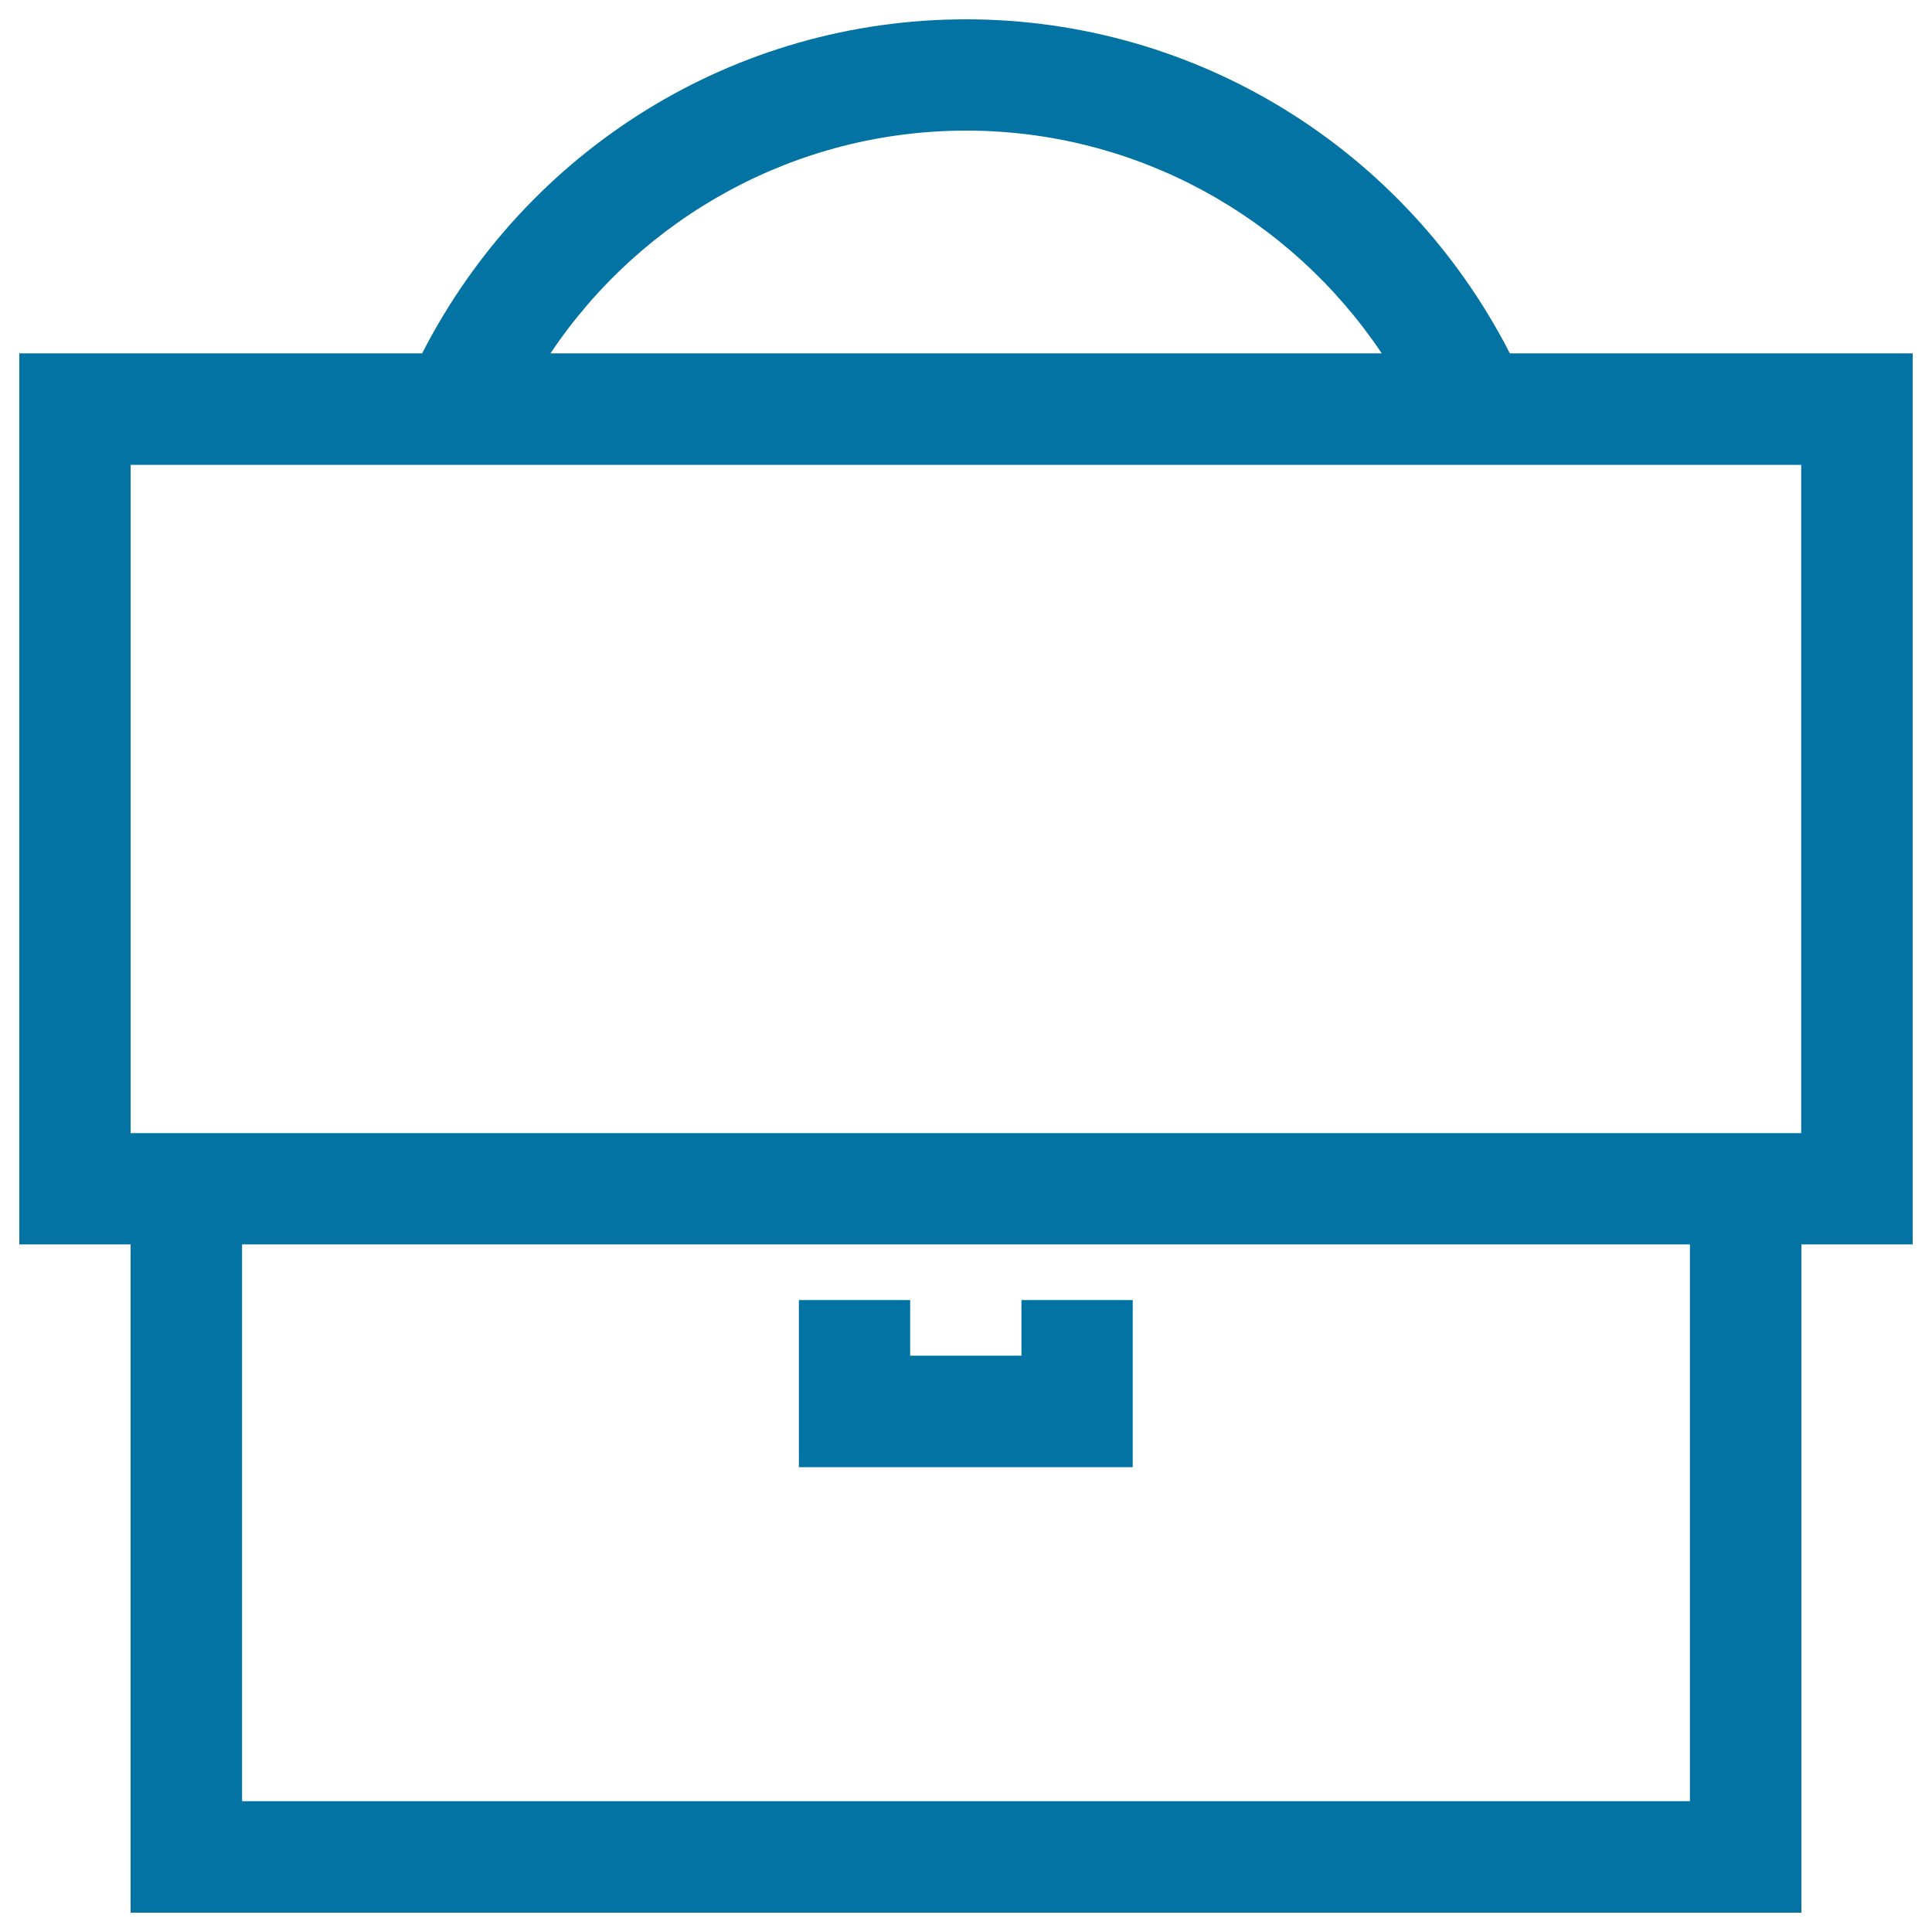 <svg xmlns="http://www.w3.org/2000/svg" viewBox="0 0 1000 1000" style="fill:#0273a2">
<title>Briefcase SVG icon</title>
<path d="M413.5,759.4v-86.5h57.6v28.8h57.6v-28.8h57.6v86.5H413.5z M990,644.1h-57.6V990H67.6V644.1H10V182.9h208.5C272.5,77.4,380.2,10,500,10s227.5,67.5,281.5,172.9H990V644.1z M284.9,182.9h430.3C667.6,111.9,587.8,67.6,500.1,67.6S332.5,111.9,284.9,182.9L284.9,182.9z M874.7,644.1H125.3v288.2h749.4V644.1z M932.4,240.6H67.6v345.9h864.7V240.6z"/>
</svg>